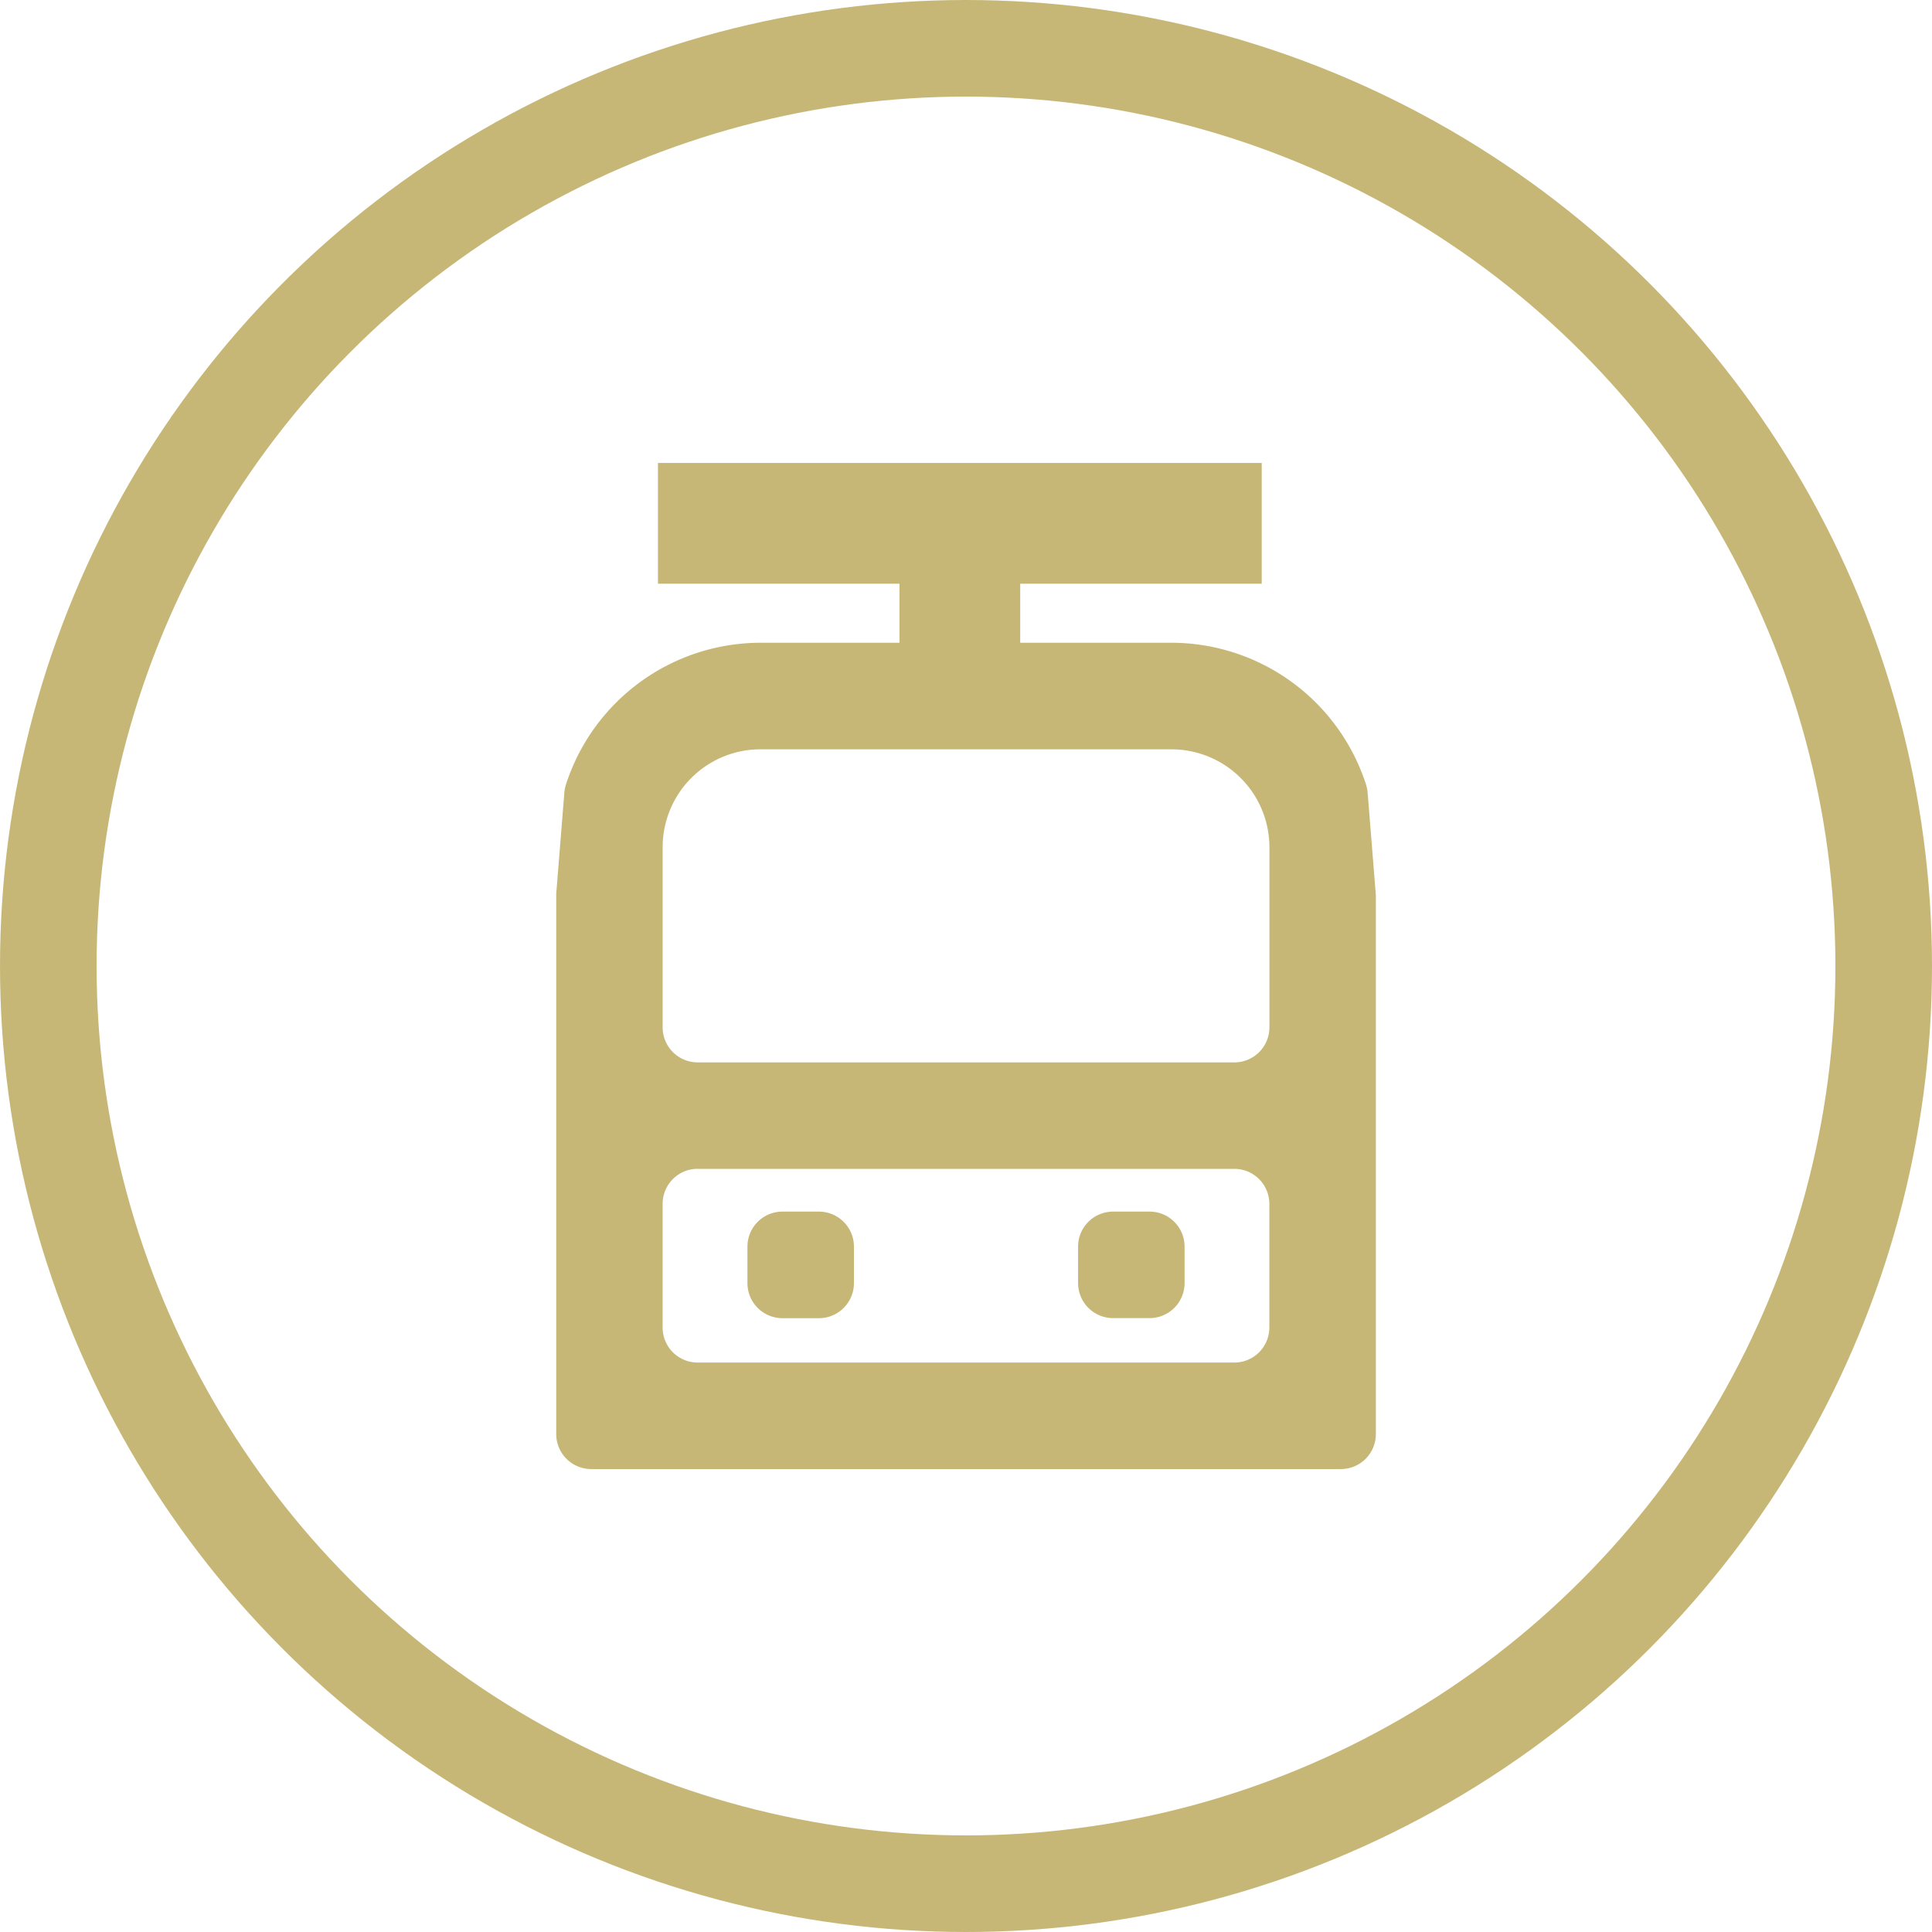 <svg xmlns="http://www.w3.org/2000/svg" width="80" height="80" viewBox="381.131 289.64 80 80"><circle fill="none" stroke="#C7B776" stroke-width="4" cx="421.131" cy="329.64" r="38"/><g fill="#C7B776"><path d="M405.611 350.471h31.042a1.45 1.45 0 001.45-1.451v-22.249c0-.039 0-.078-.005-.115l-.334-4.17a1.606 1.606 0 00-.068-.358 8.477 8.477 0 00-8.056-5.873h-17.018a8.478 8.478 0 00-8.057 5.873c-.036.116-.06.236-.068.358l-.334 4.17v22.361a1.451 1.451 0 001.448 1.454zm4.408-12.431h22.223c.801 0 1.45.65 1.45 1.451v5.119a1.45 1.45 0 01-1.45 1.45h-22.223a1.45 1.45 0 01-1.45-1.45v-5.119a1.45 1.45 0 011.446-1.453h.004v.002zm2.601-17.372h17.021a4.058 4.058 0 014.054 4.053v7.459a1.45 1.45 0 01-1.451 1.451H410.02a1.45 1.45 0 01-1.45-1.451v-7.459a4.053 4.053 0 014.054-4.054l-.004.001z"/><path d="M427.222 339.81h1.51c.802 0 1.45.649 1.45 1.45v1.51a1.45 1.45 0 01-1.45 1.45h-1.51a1.45 1.45 0 01-1.45-1.45v-1.51c0-.801.649-1.45 1.45-1.45zm-13.69 0h1.507c.801 0 1.451.648 1.452 1.45v1.511c0 .803-.65 1.452-1.452 1.452h-1.507a1.45 1.45 0 01-1.451-1.451v-1.511a1.45 1.45 0 011.449-1.451h.002zm4.844-29h5v9h-5z"/><path d="M408.376 308.81h25v5h-25z"/></g></svg>